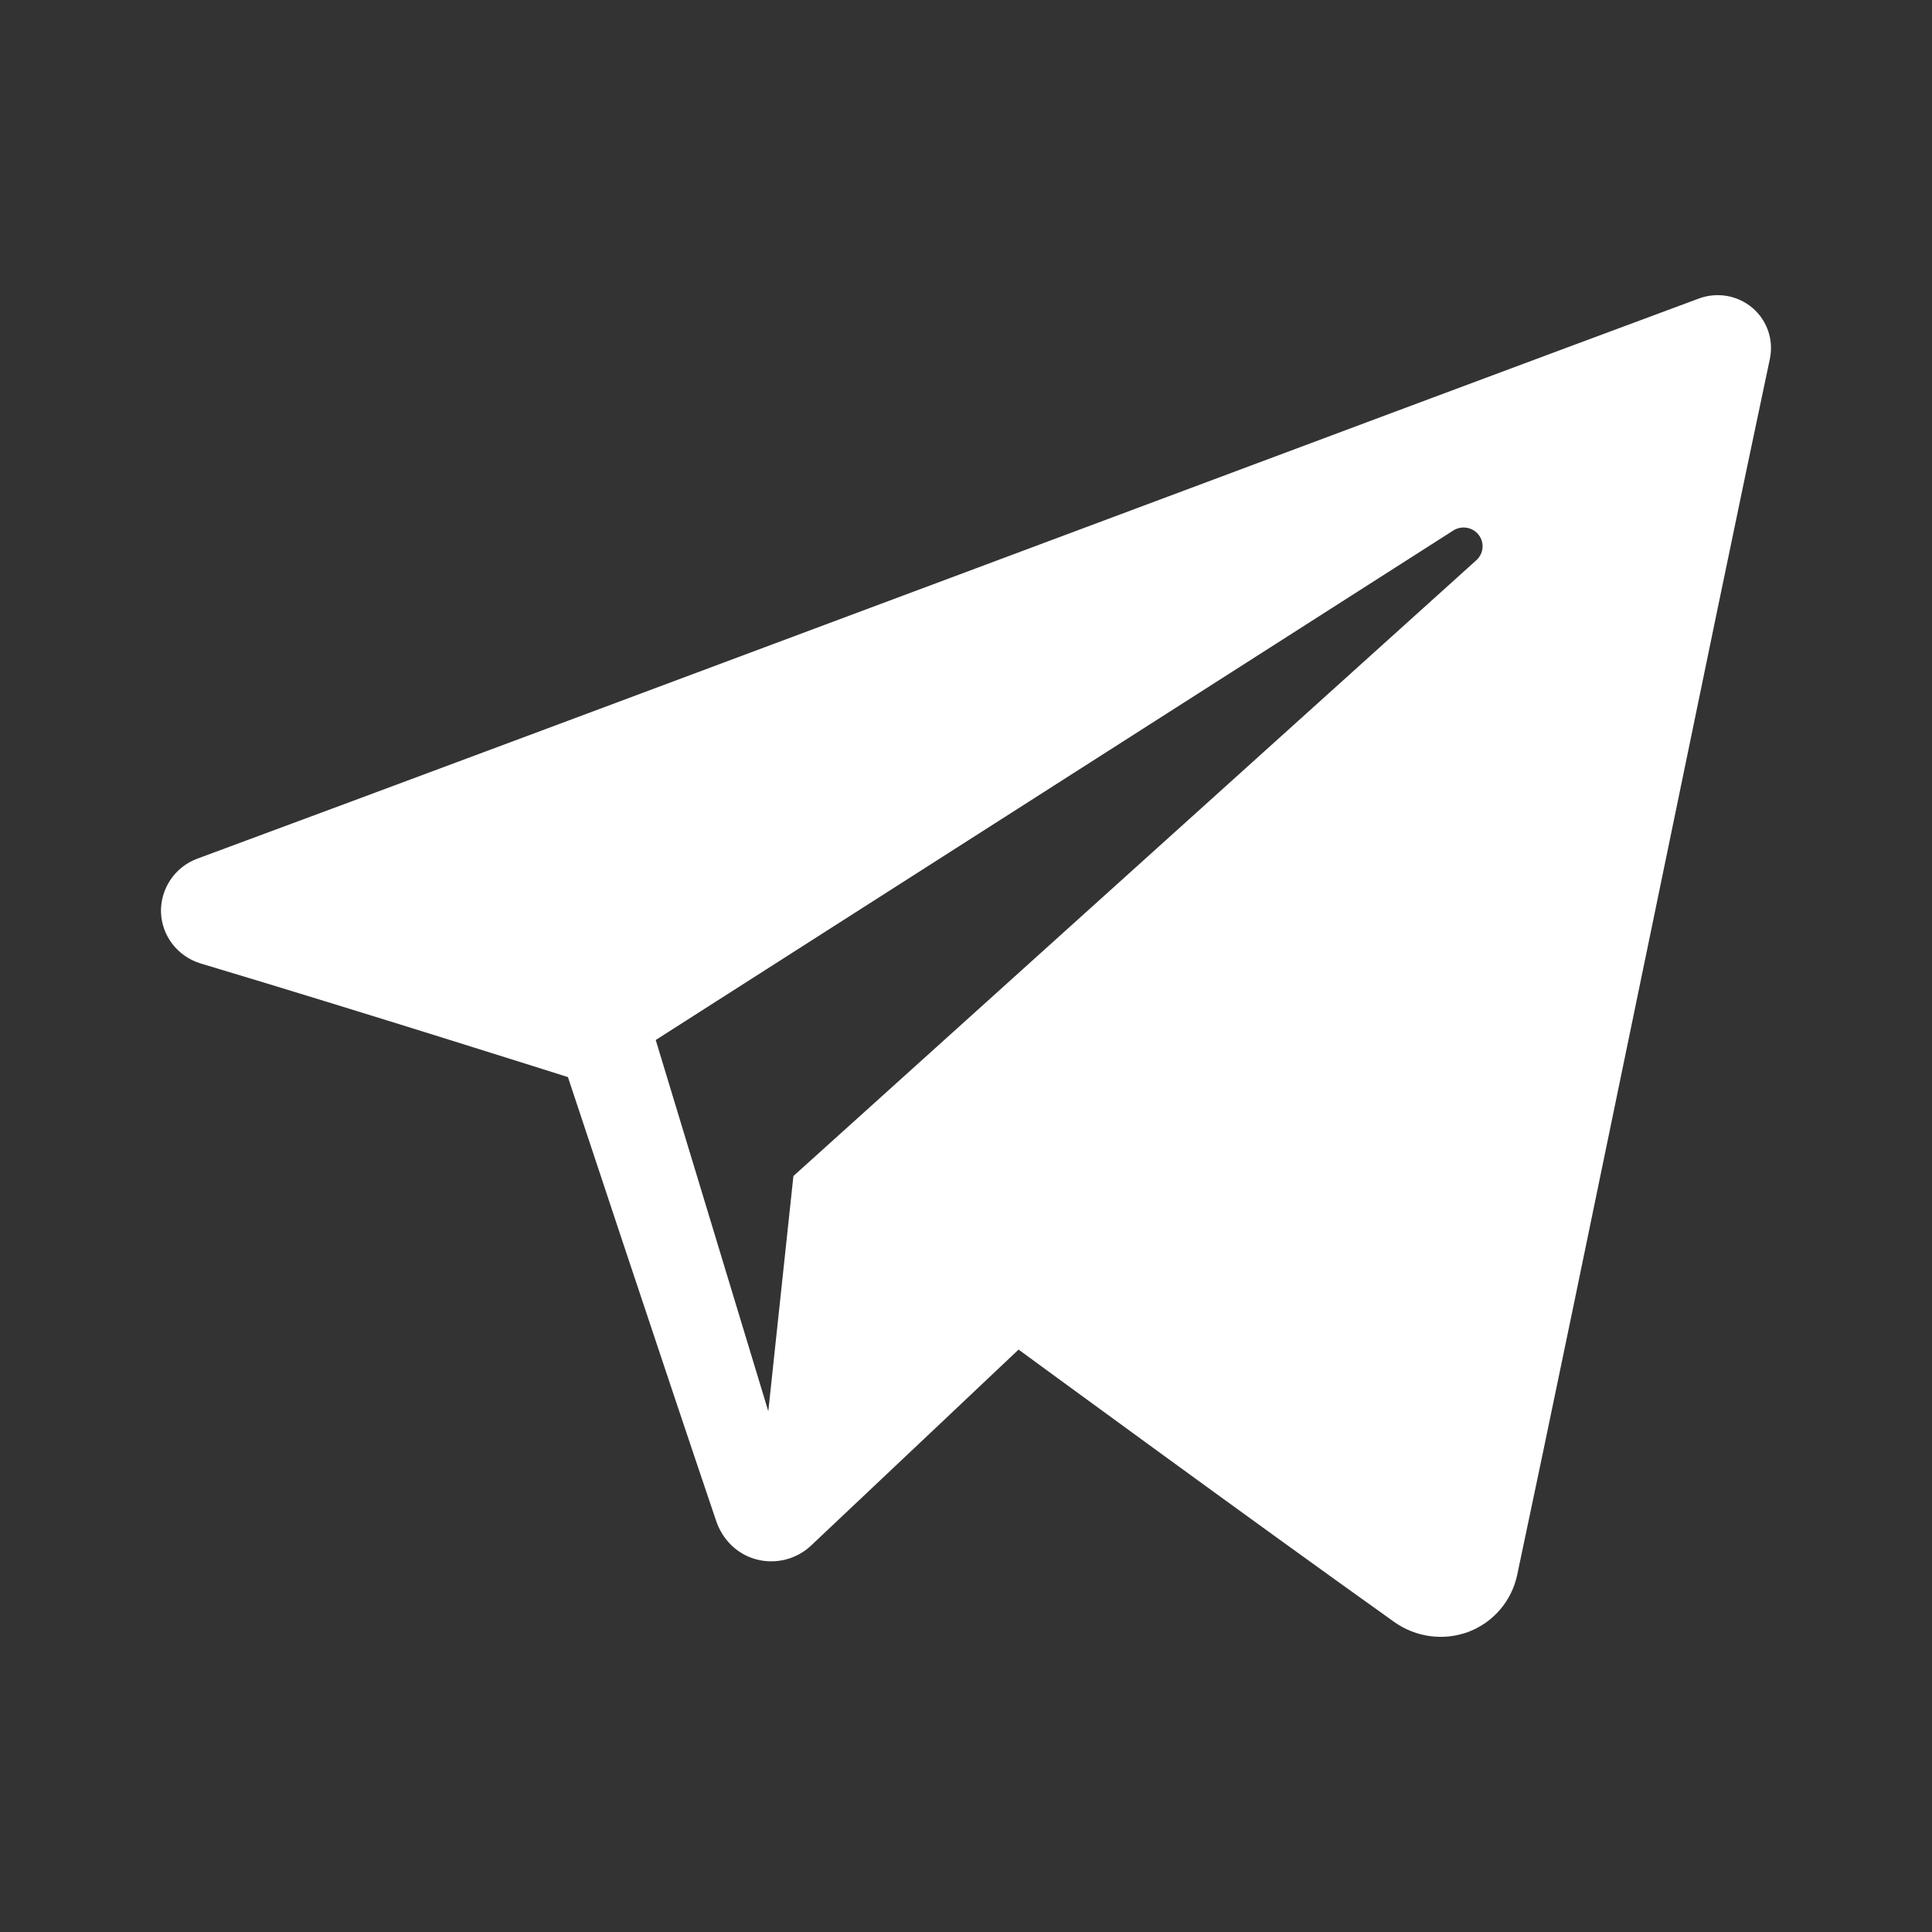 <svg width="24" height="24" viewBox="0 0 24 24" fill="none" xmlns="http://www.w3.org/2000/svg">
<rect x="0" y="0" width="24" height="24" fill="#333333" stroke="none"/>
<path fill-rule="evenodd" clip-rule="evenodd" d="M17.32 20.149C17.588 20.339 17.933 20.387 18.243 20.271C18.55 20.154 18.777 19.889 18.846 19.569C19.57 16.166 21.327 7.552 21.986 4.458C22.035 4.223 21.953 3.981 21.77 3.825C21.585 3.668 21.331 3.625 21.105 3.708C17.611 5.002 6.849 9.04 2.45 10.667C2.173 10.77 1.992 11.038 2 11.334C2.01 11.628 2.209 11.883 2.494 11.969C4.467 12.559 7.055 13.38 7.055 13.38C7.055 13.38 8.266 17.035 8.896 18.892C8.975 19.127 9.158 19.309 9.398 19.372C9.639 19.435 9.896 19.369 10.076 19.199C11.089 18.244 12.653 16.765 12.653 16.765C12.653 16.765 15.631 18.947 17.32 20.149ZM8.145 12.917L9.544 17.531L9.856 14.609L18.341 6.958C18.431 6.876 18.443 6.739 18.368 6.644C18.295 6.548 18.157 6.525 18.055 6.589L8.146 12.919L8.145 12.917Z" fill="white"/>
</svg>
